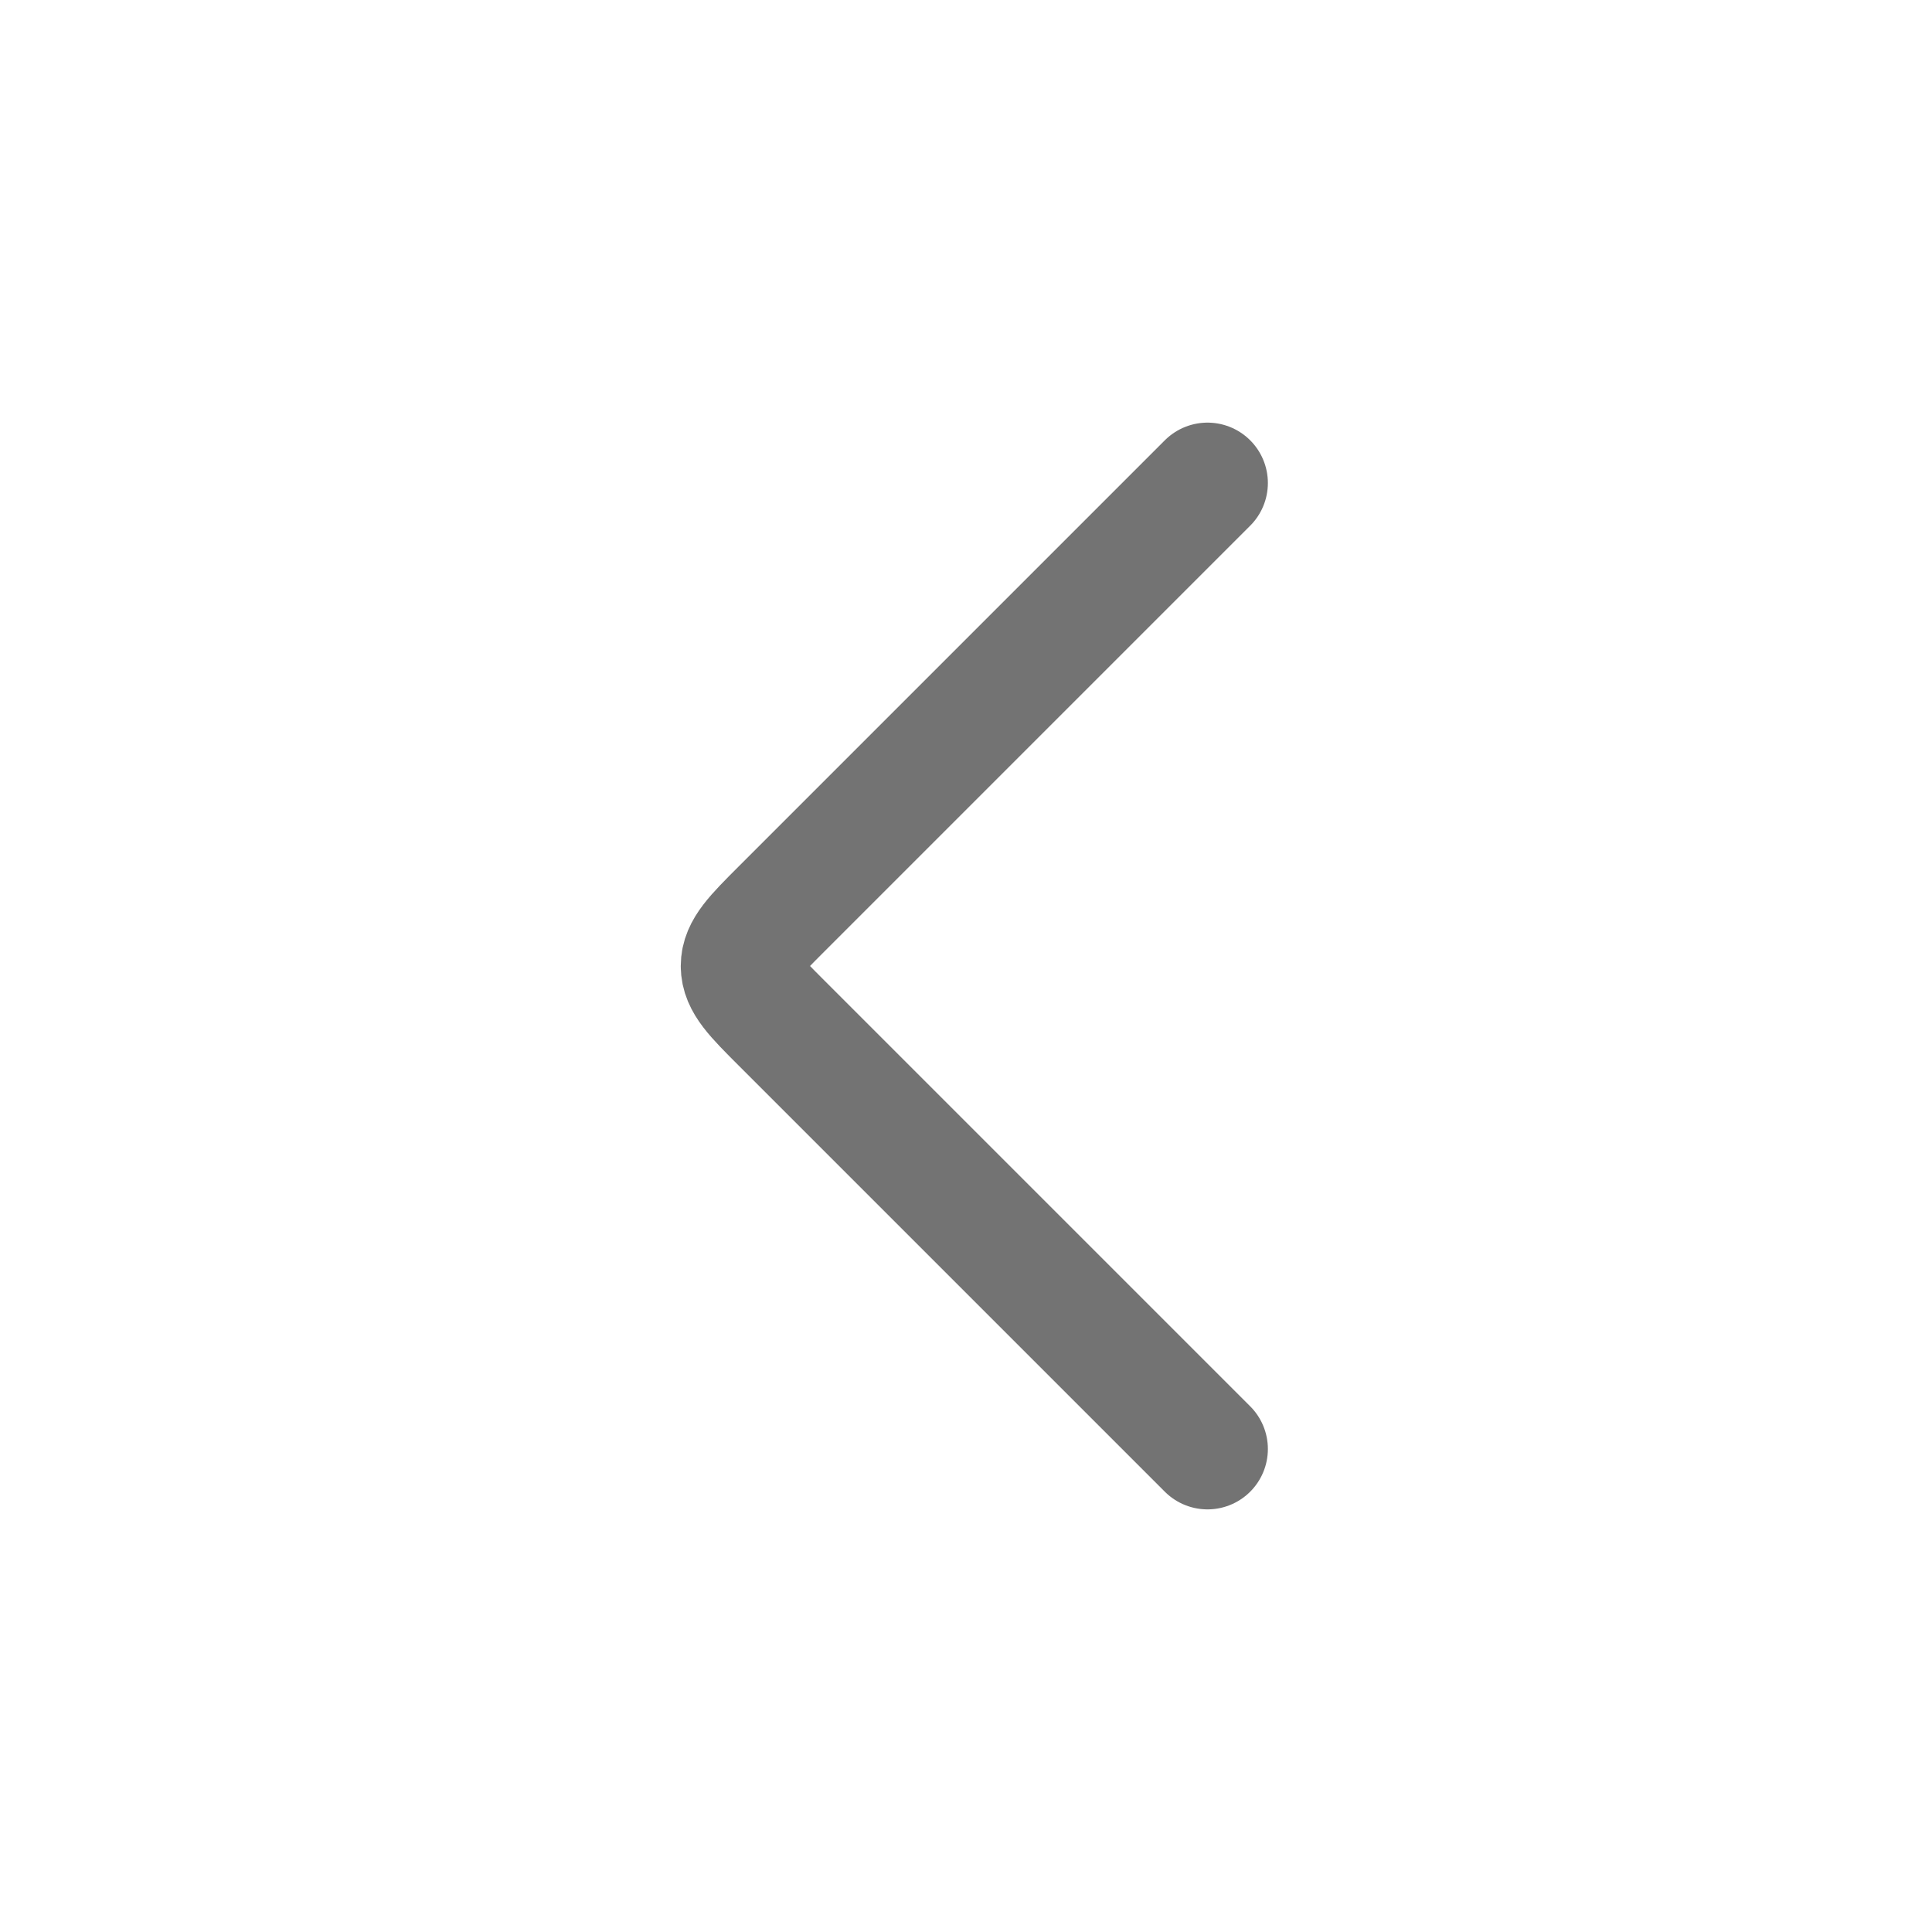 <svg width="18" height="18" viewBox="0 0 18 18" fill="none" xmlns="http://www.w3.org/2000/svg">
<path d="M11.25 4.5L7.28 8.47C7.03 8.72 6.905 8.845 6.905 9C6.905 9.155 7.03 9.28 7.28 9.53L11.25 13.5" stroke="#737373" stroke-width="1.125" stroke-linecap="round" stroke-linejoin="round"/>
</svg>
